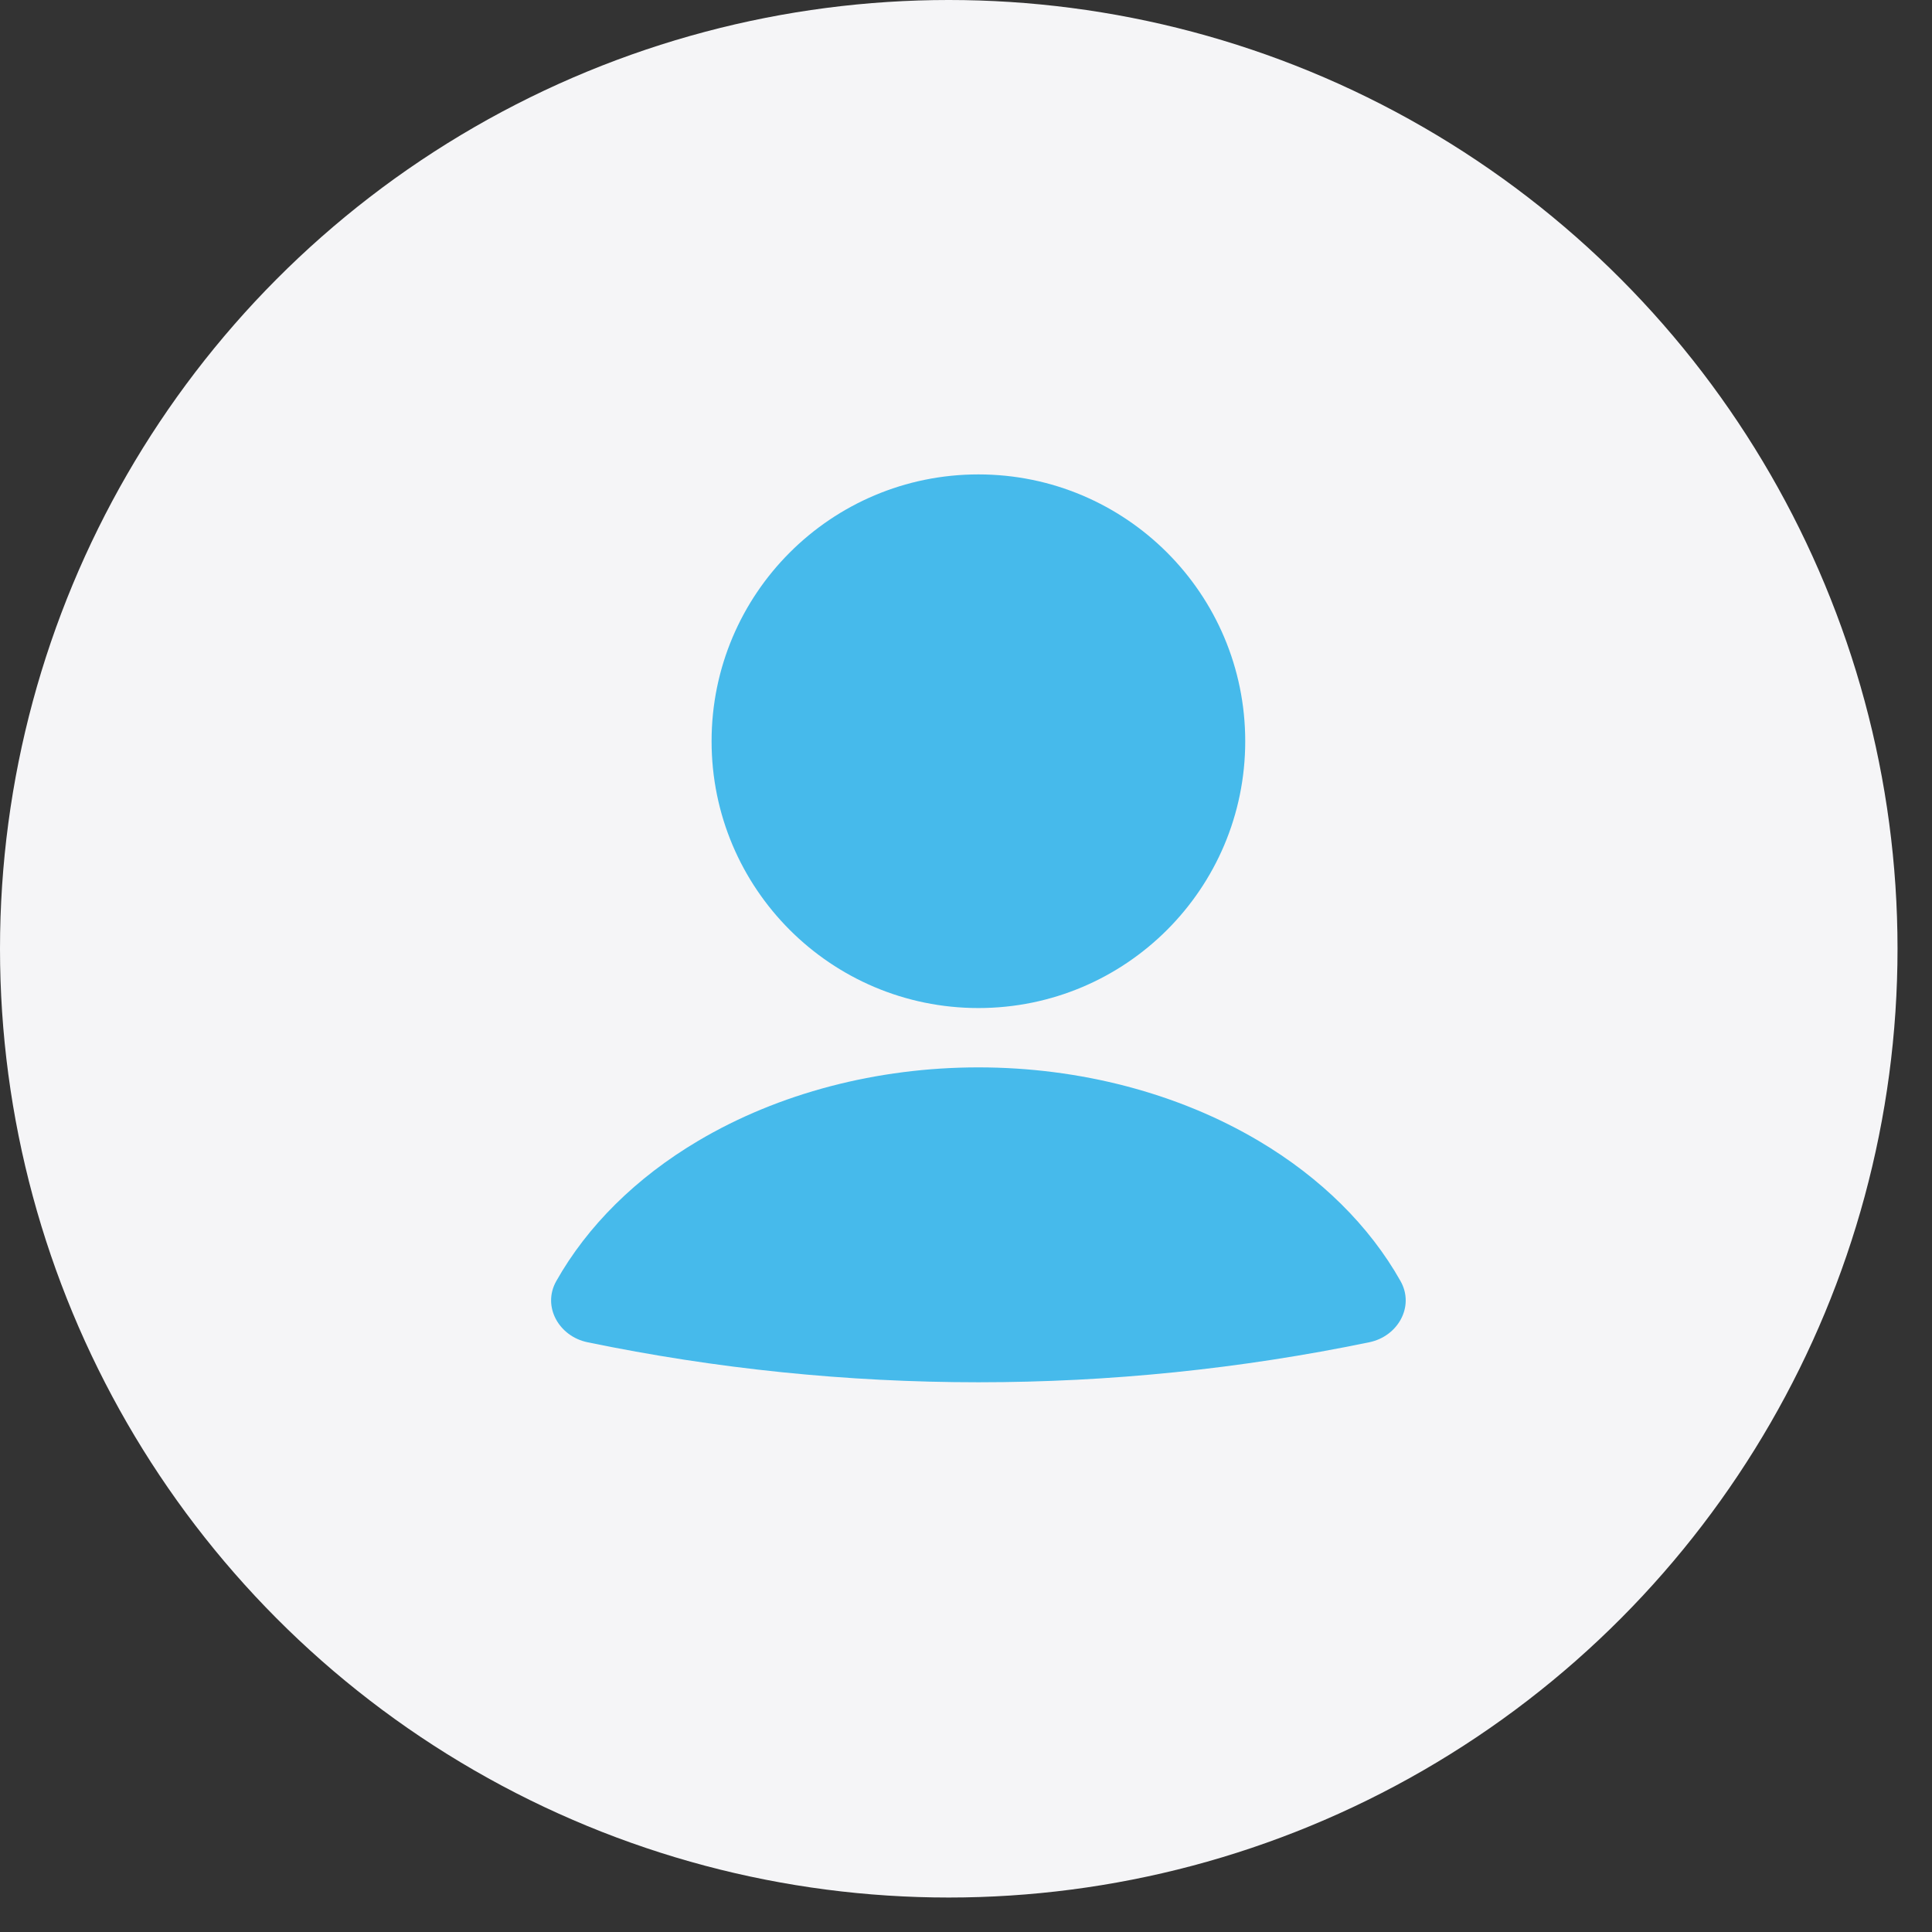 <?xml version="1.0" encoding="UTF-8"?> <svg xmlns="http://www.w3.org/2000/svg" width="38" height="38" viewBox="0 0 38 38" fill="none"><rect x="0" y="0" width="38" height="38" fill="#333333" stroke="none"/><circle cx="18.661" cy="18.661" r="18.661" fill="#F5F5F7"></circle><path d="M26.934 26.4C27.495 26.284 27.828 25.697 27.547 25.198C26.938 24.116 25.98 23.165 24.757 22.44C23.176 21.502 21.238 20.994 19.244 20.994C17.251 20.994 15.313 21.502 13.731 22.44C12.508 23.165 11.551 24.116 10.941 25.198C10.66 25.697 10.994 26.284 11.554 26.4C16.627 27.45 21.861 27.45 26.934 26.4Z" fill="#46BAEB"></path><circle cx="19.244" cy="14.579" r="5.248" fill="#46BAEB"></circle></svg> 